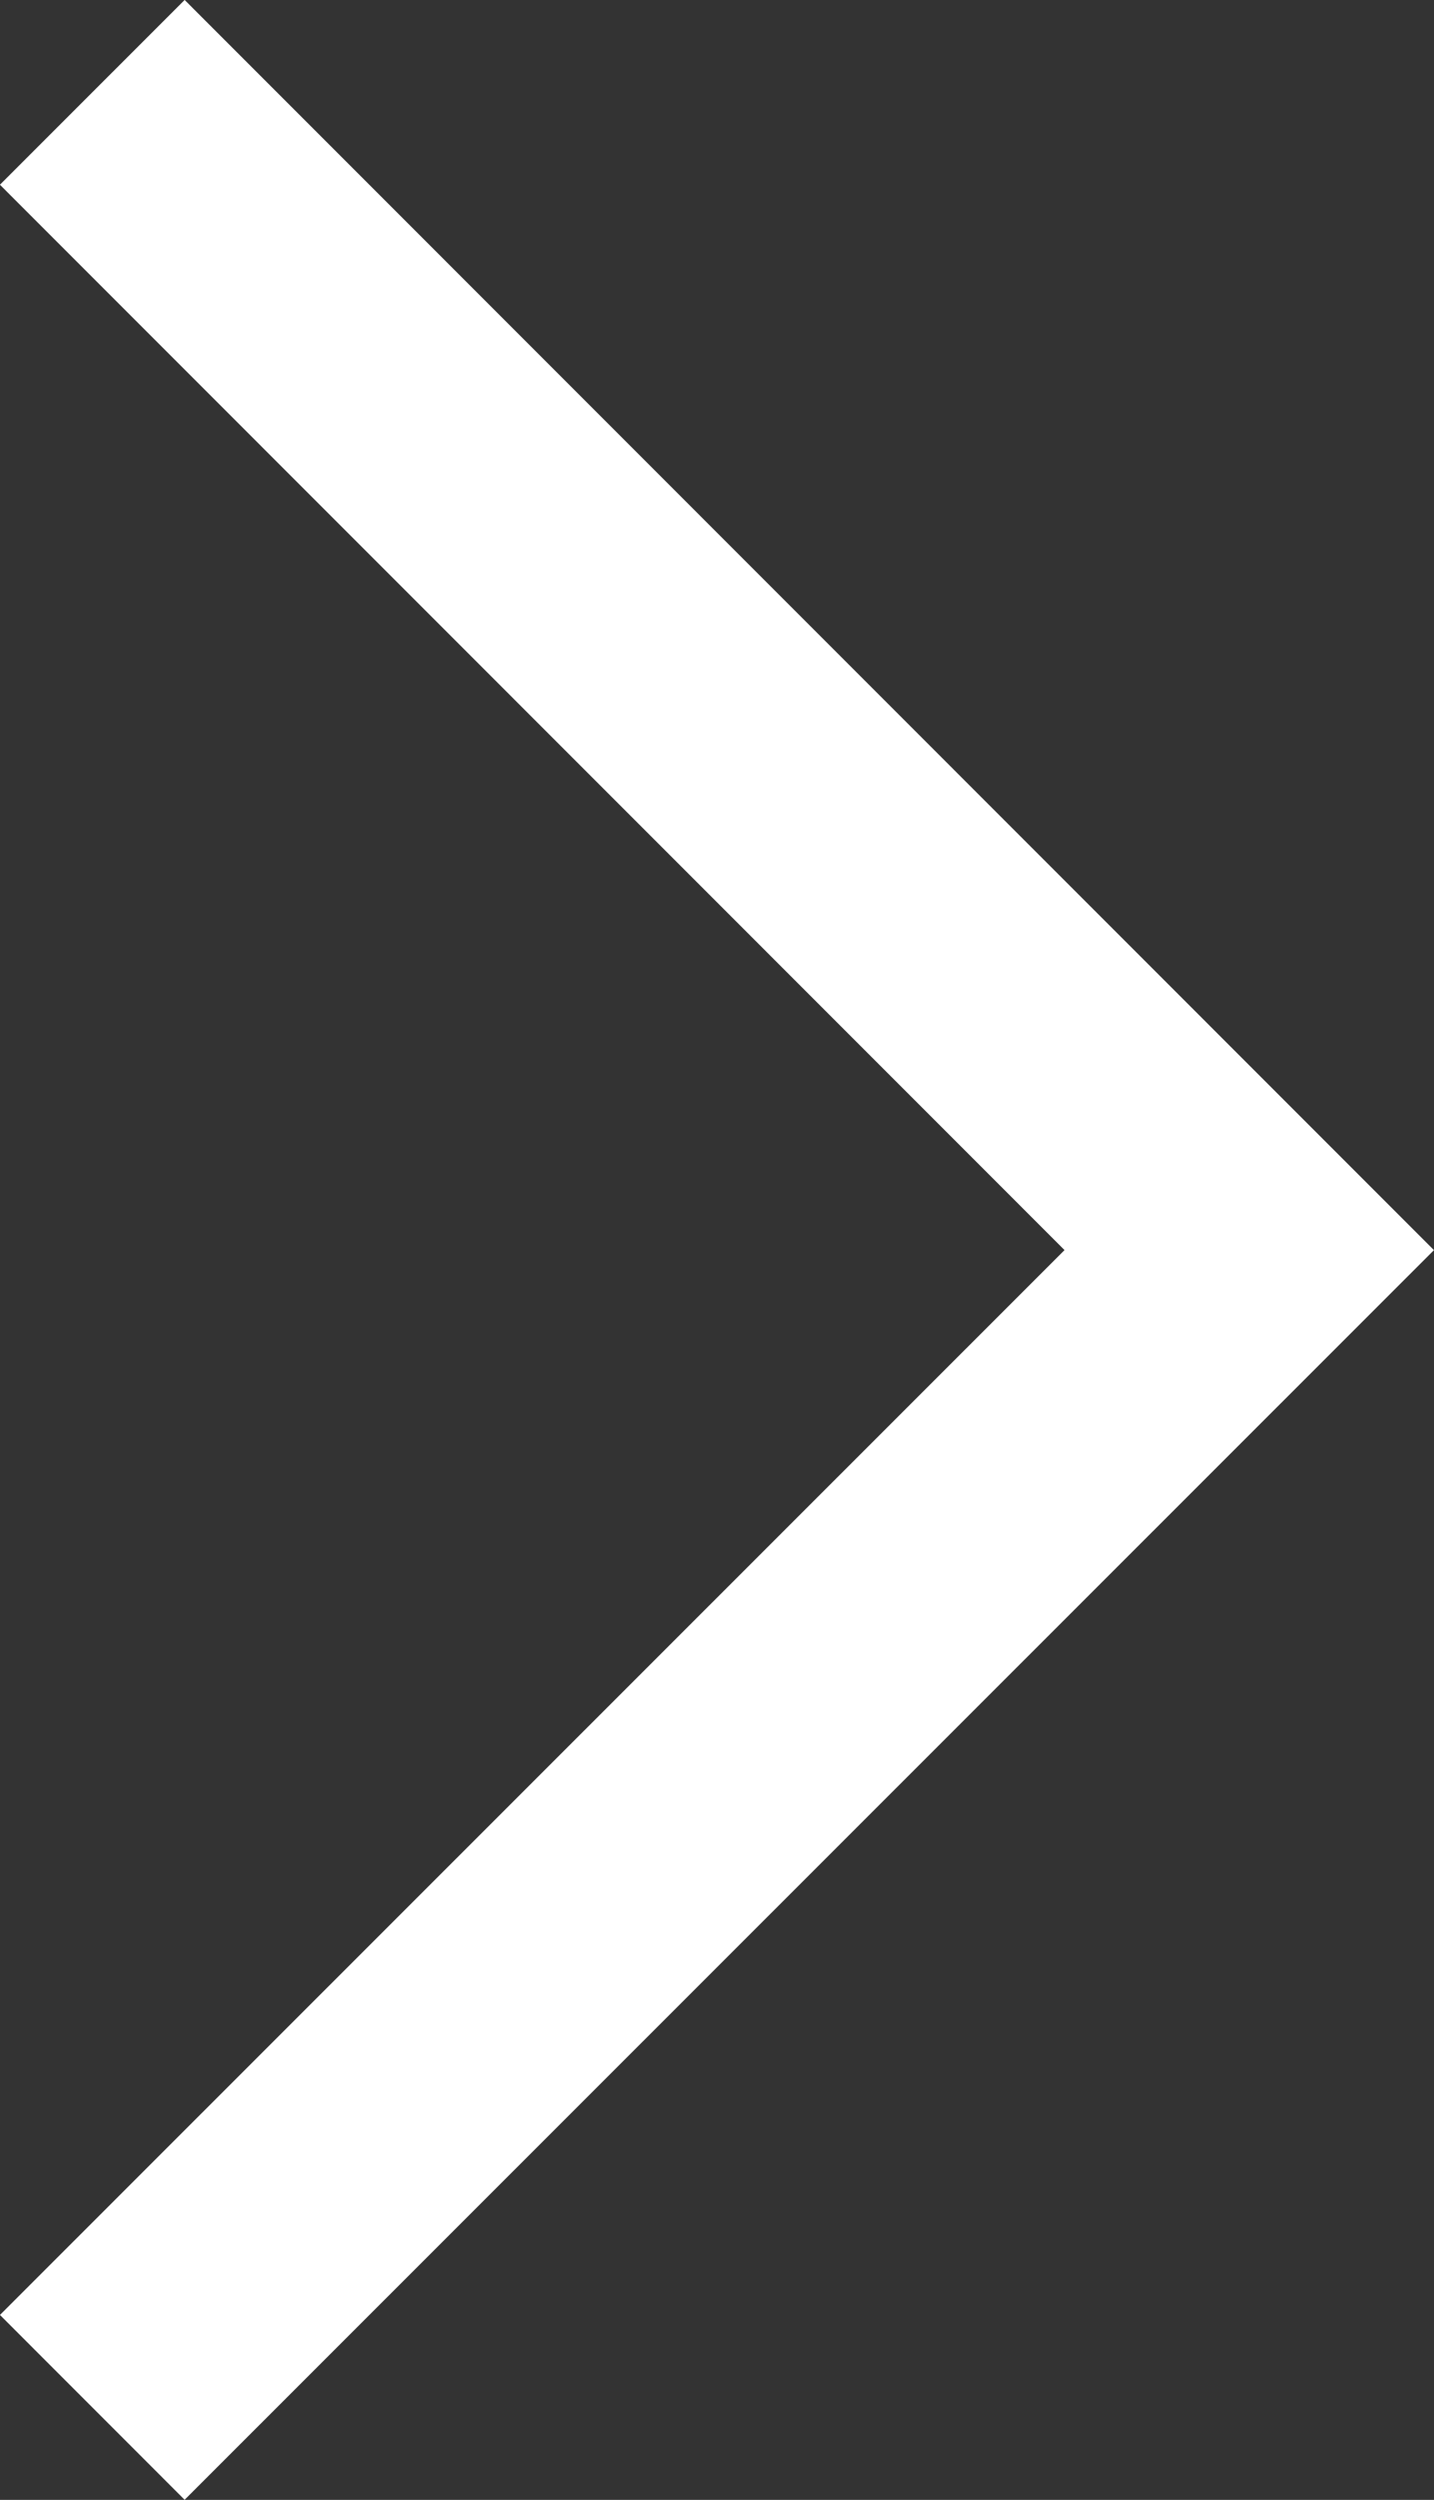 <svg xmlns="http://www.w3.org/2000/svg" width="8.235" height="14.348" viewBox="0 0 8.235 14.348">
  <rect x="0" y="0" width="8.235" height="14.348" fill="#333333" stroke="none"/>
  <path id="Path_409" data-name="Path 409" d="M0,0,6.644,6.645,0,13.287" transform="translate(0.53 0.53)" fill="none" stroke="#fff" stroke-width="1.5"/>
</svg>
